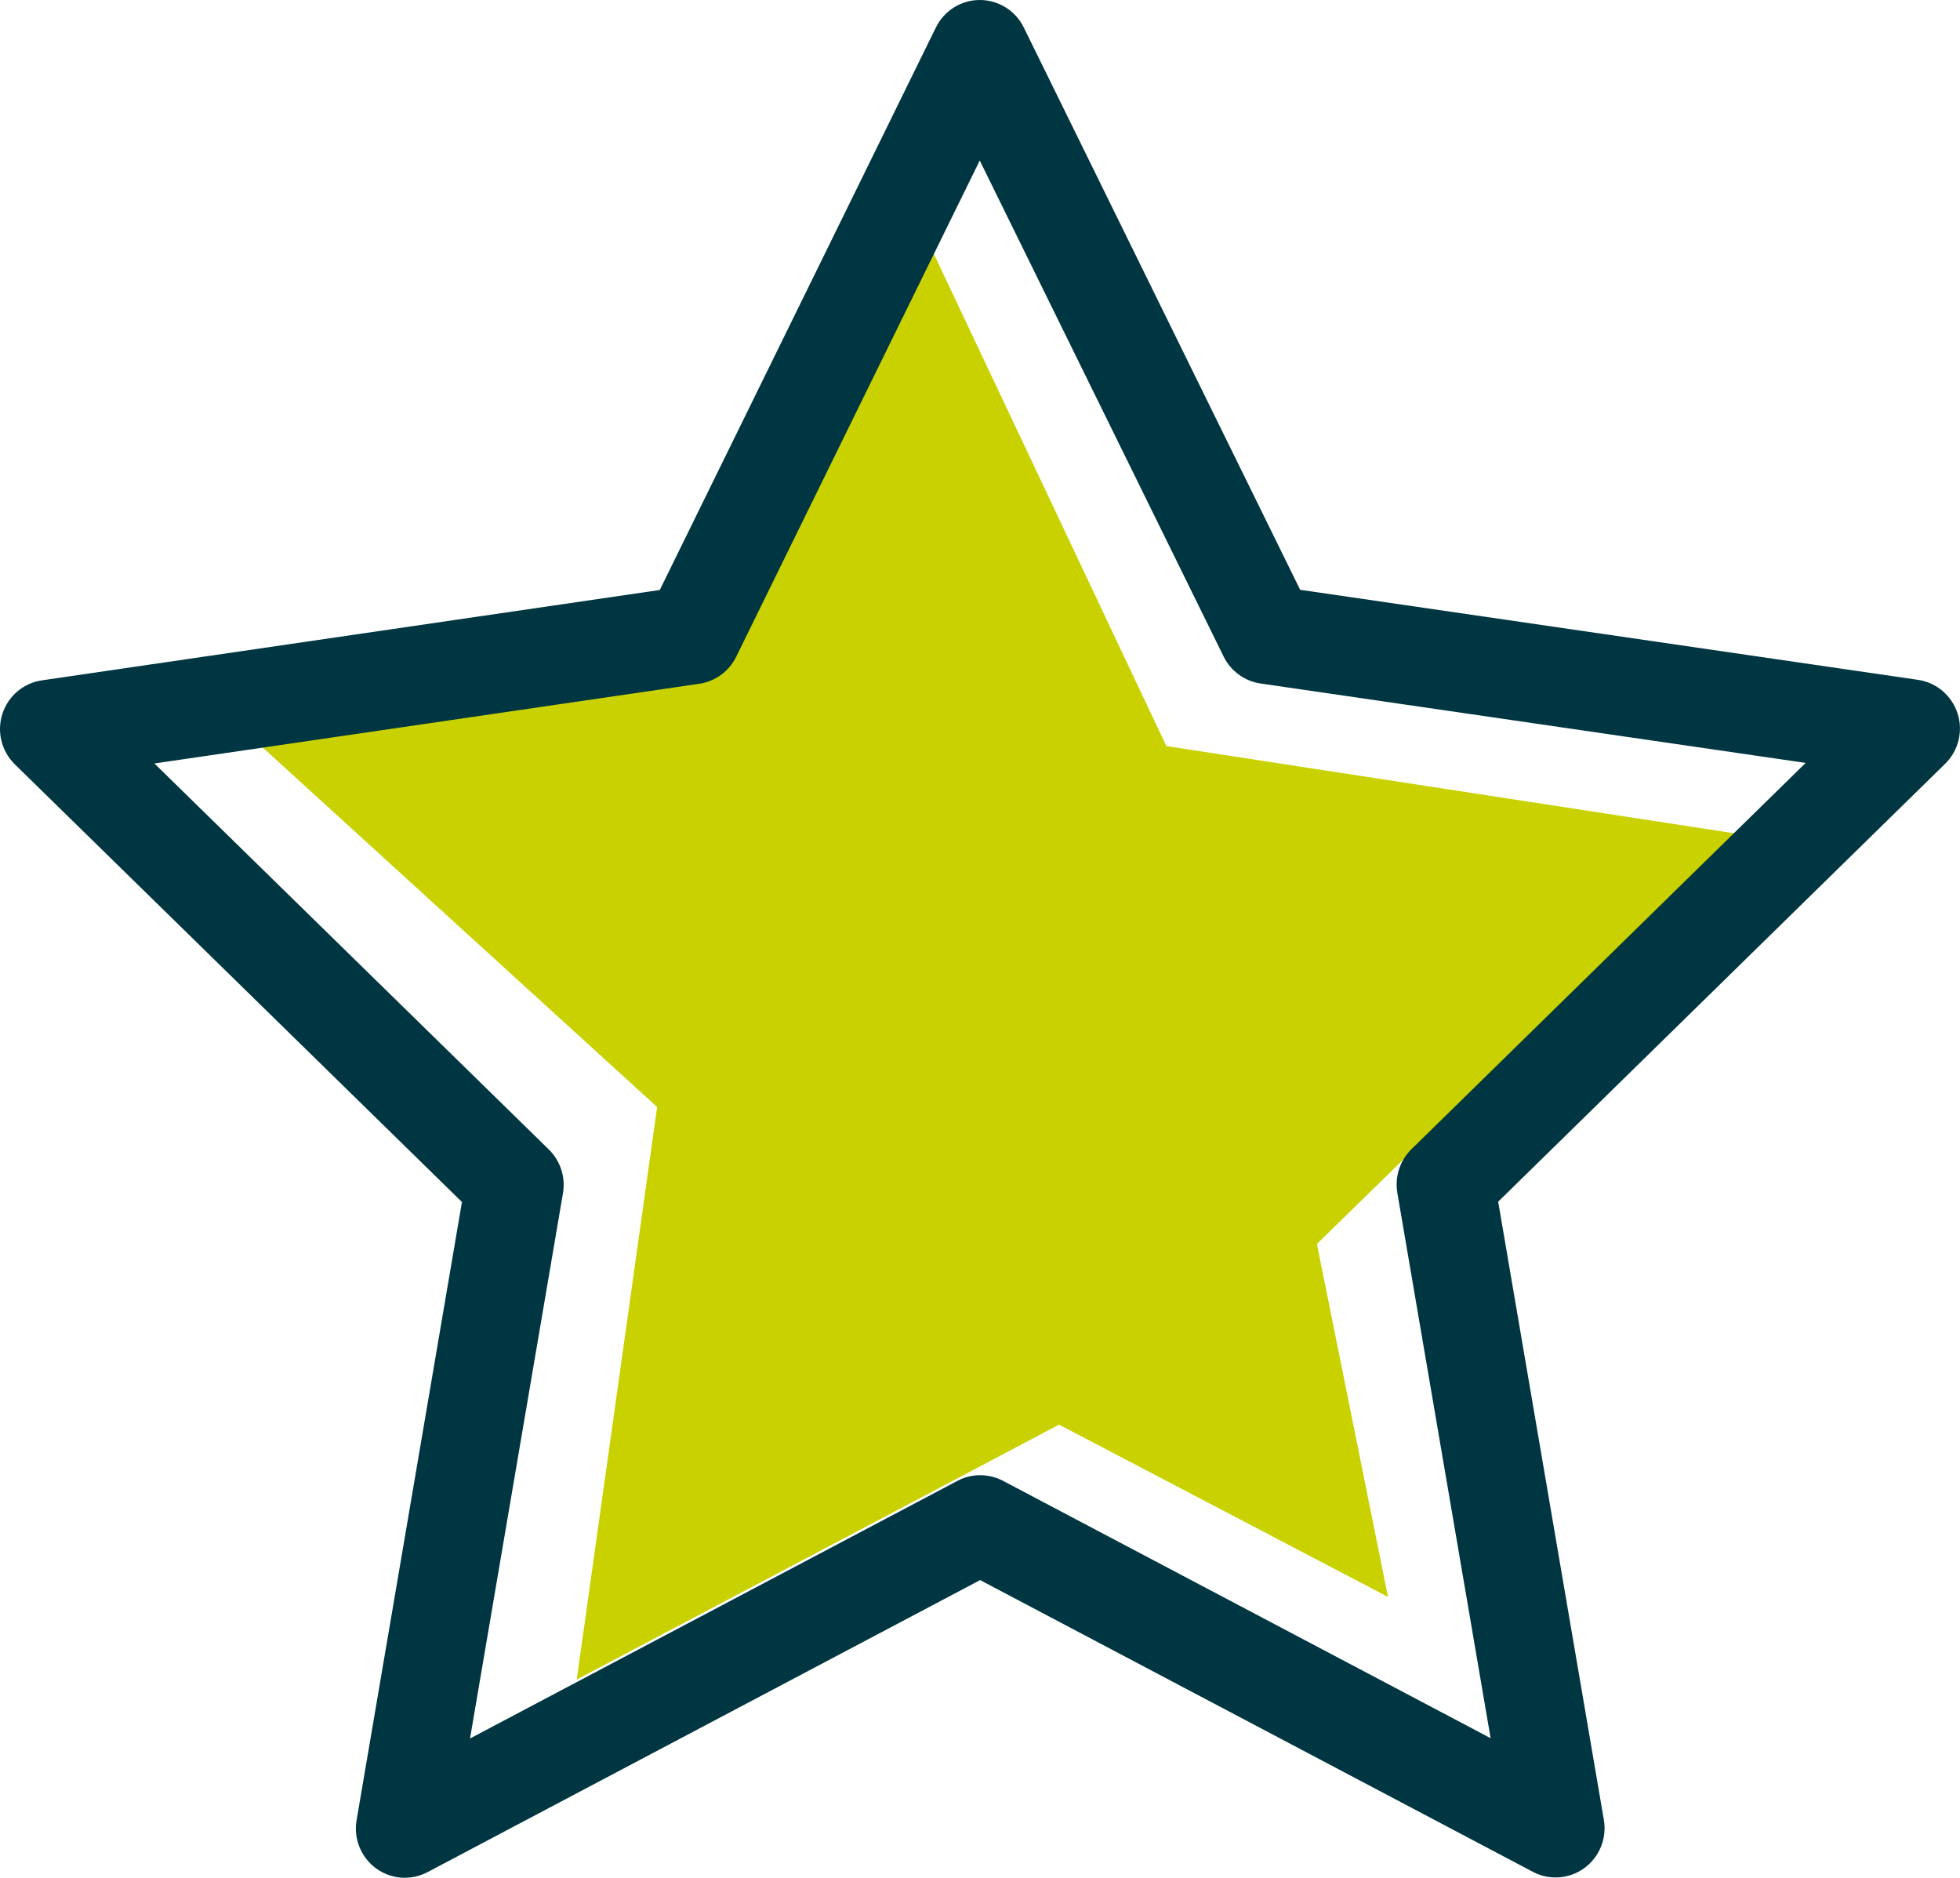 <svg width="190" height="182" viewBox="0 0 190 182" fill="none" xmlns="http://www.w3.org/2000/svg">
<g clip-path="url(#clip0_1105_49)">
<path d="M55.906 162.786L63.702 107.296L21.26 68.616L66.848 60.706L87.699 18.625L113.065 72.31L168.336 80.797L127.66 120.57L134.552 154.777L102.661 138.079L55.906 162.786Z" fill="#C9D200"/>
<path d="M39.252 182C38.269 182 37.285 181.693 36.461 181.092C34.994 180.024 34.261 178.214 34.567 176.422L44.781 116.502L1.436 74.078C0.141 72.807 -0.324 70.911 0.232 69.187C0.788 67.456 2.279 66.198 4.069 65.94L63.959 57.183L90.724 2.663C91.524 1.031 93.173 0 94.982 0C96.79 0 98.44 1.031 99.24 2.657L126.035 57.165L185.925 65.891C187.715 66.149 189.2 67.413 189.762 69.138C190.324 70.868 189.853 72.764 188.558 74.029L145.231 116.471L155.476 176.385C155.782 178.177 155.049 179.987 153.588 181.055C152.128 182.123 150.186 182.264 148.585 181.417L95.012 153.145L41.452 181.448C40.755 181.816 39.998 181.994 39.24 181.994L39.252 182ZM14.962 73.992L53.206 111.414C54.324 112.513 54.837 114.09 54.575 115.636L45.563 168.499L92.813 143.528C94.194 142.798 95.849 142.798 97.236 143.528L144.498 168.468L135.456 115.612C135.193 114.065 135.7 112.482 136.818 111.39L175.038 73.943L122.199 66.247C120.653 66.02 119.315 65.044 118.619 63.639L94.976 15.557L71.363 63.657C70.673 65.069 69.335 66.045 67.789 66.272L14.956 73.998L14.962 73.992Z" fill="#003641"/>
</g>
<defs>
<clipPath id="clip0_1105_49">
<rect width="190" height="182" fill="white"/>
</clipPath>
</defs>
</svg>
